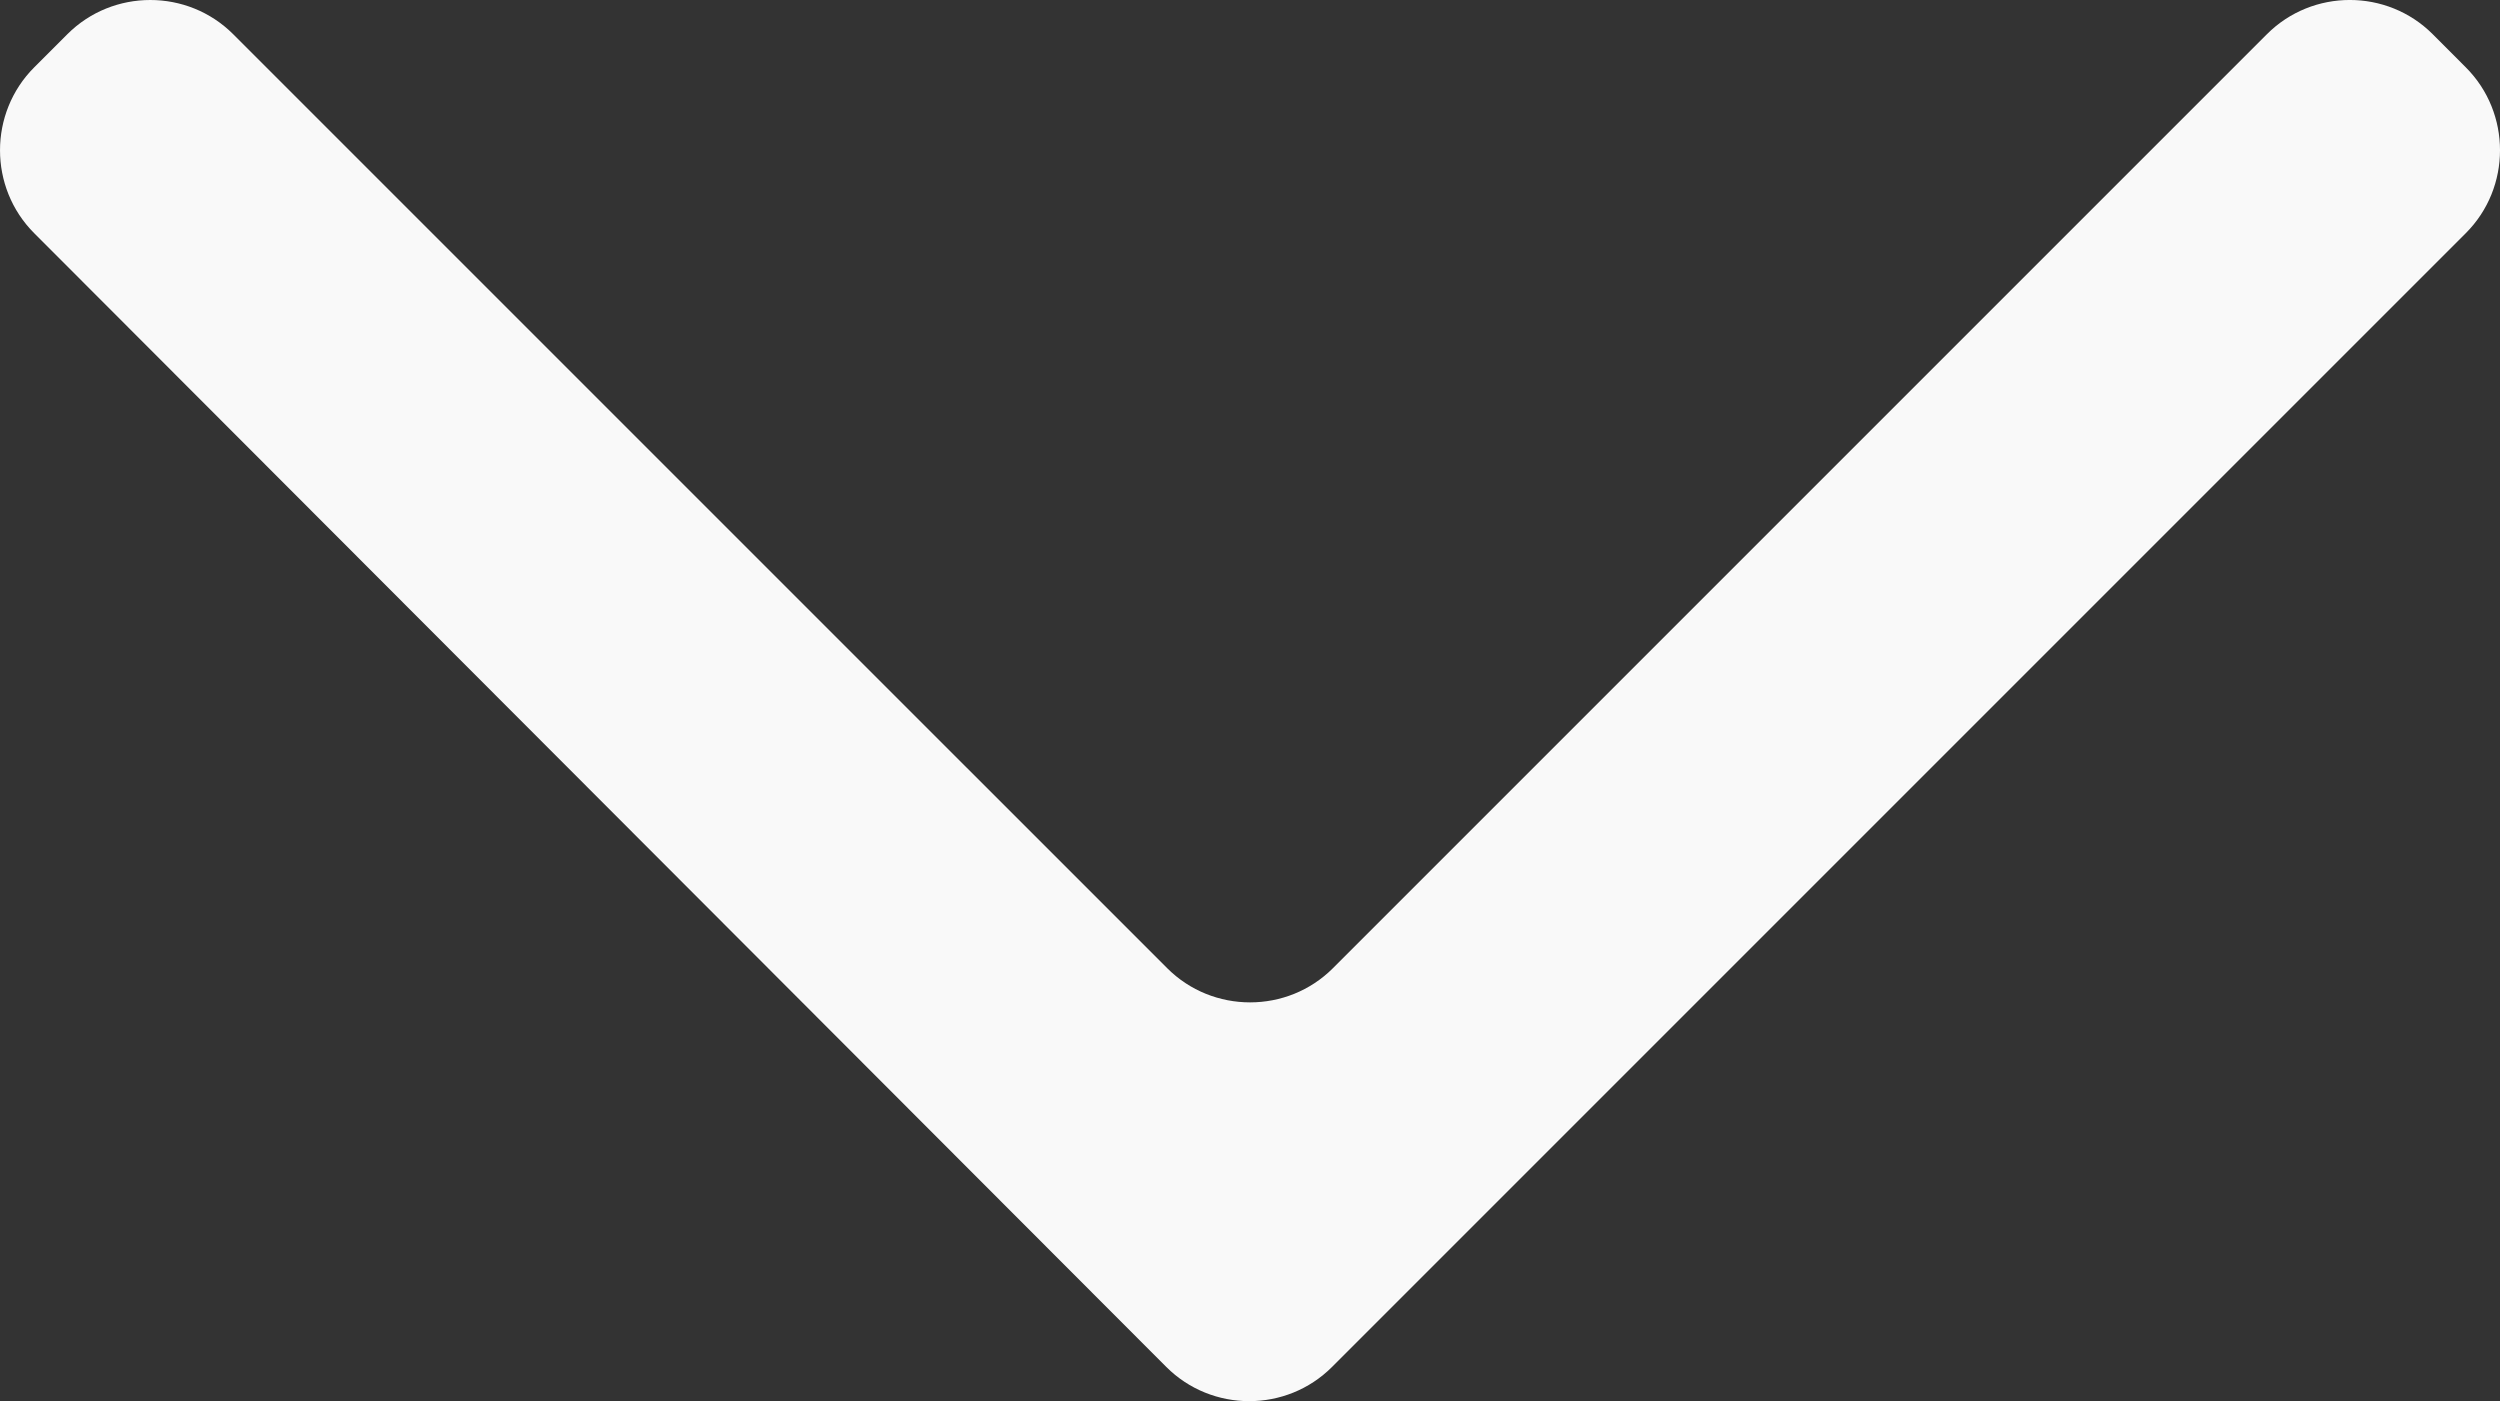 <?xml version="1.0" encoding="utf-8"?>
<!-- Generator: Adobe Illustrator 16.0.4, SVG Export Plug-In . SVG Version: 6.00 Build 0)  -->
<!DOCTYPE svg PUBLIC "-//W3C//DTD SVG 1.1//EN" "http://www.w3.org/Graphics/SVG/1.1/DTD/svg11.dtd">
<svg version="1.1" id="Layer_1" xmlns="http://www.w3.org/2000/svg" xmlns:xlink="http://www.w3.org/1999/xlink" x="0px" y="0px"
	 width="106.633px" height="59.764px" viewBox="0 0 106.633 59.764" enable-background="new 0 0 106.633 59.764"
	 xml:space="preserve">
<rect x="0" y="0" width="106.633" height="59.764" fill="#333333" stroke="none"/>
<path fill="#F9F9F9" d="M103.762,1.458c-1.944-1.945-5.126-1.945-7.07,0L56.854,41.296c-1.943,1.945-5.126,1.945-7.07,0L9.945,1.458
	C8-0.486,4.818-0.486,2.874,1.458L1.46,2.872C-0.485,4.817-0.486,8,1.458,9.946l48.288,48.358c1.943,1.945,5.124,1.947,7.068,0.002
	l48.362-48.362c1.943-1.944,1.943-5.126,0-7.07L103.762,1.458z"/>
</svg>
